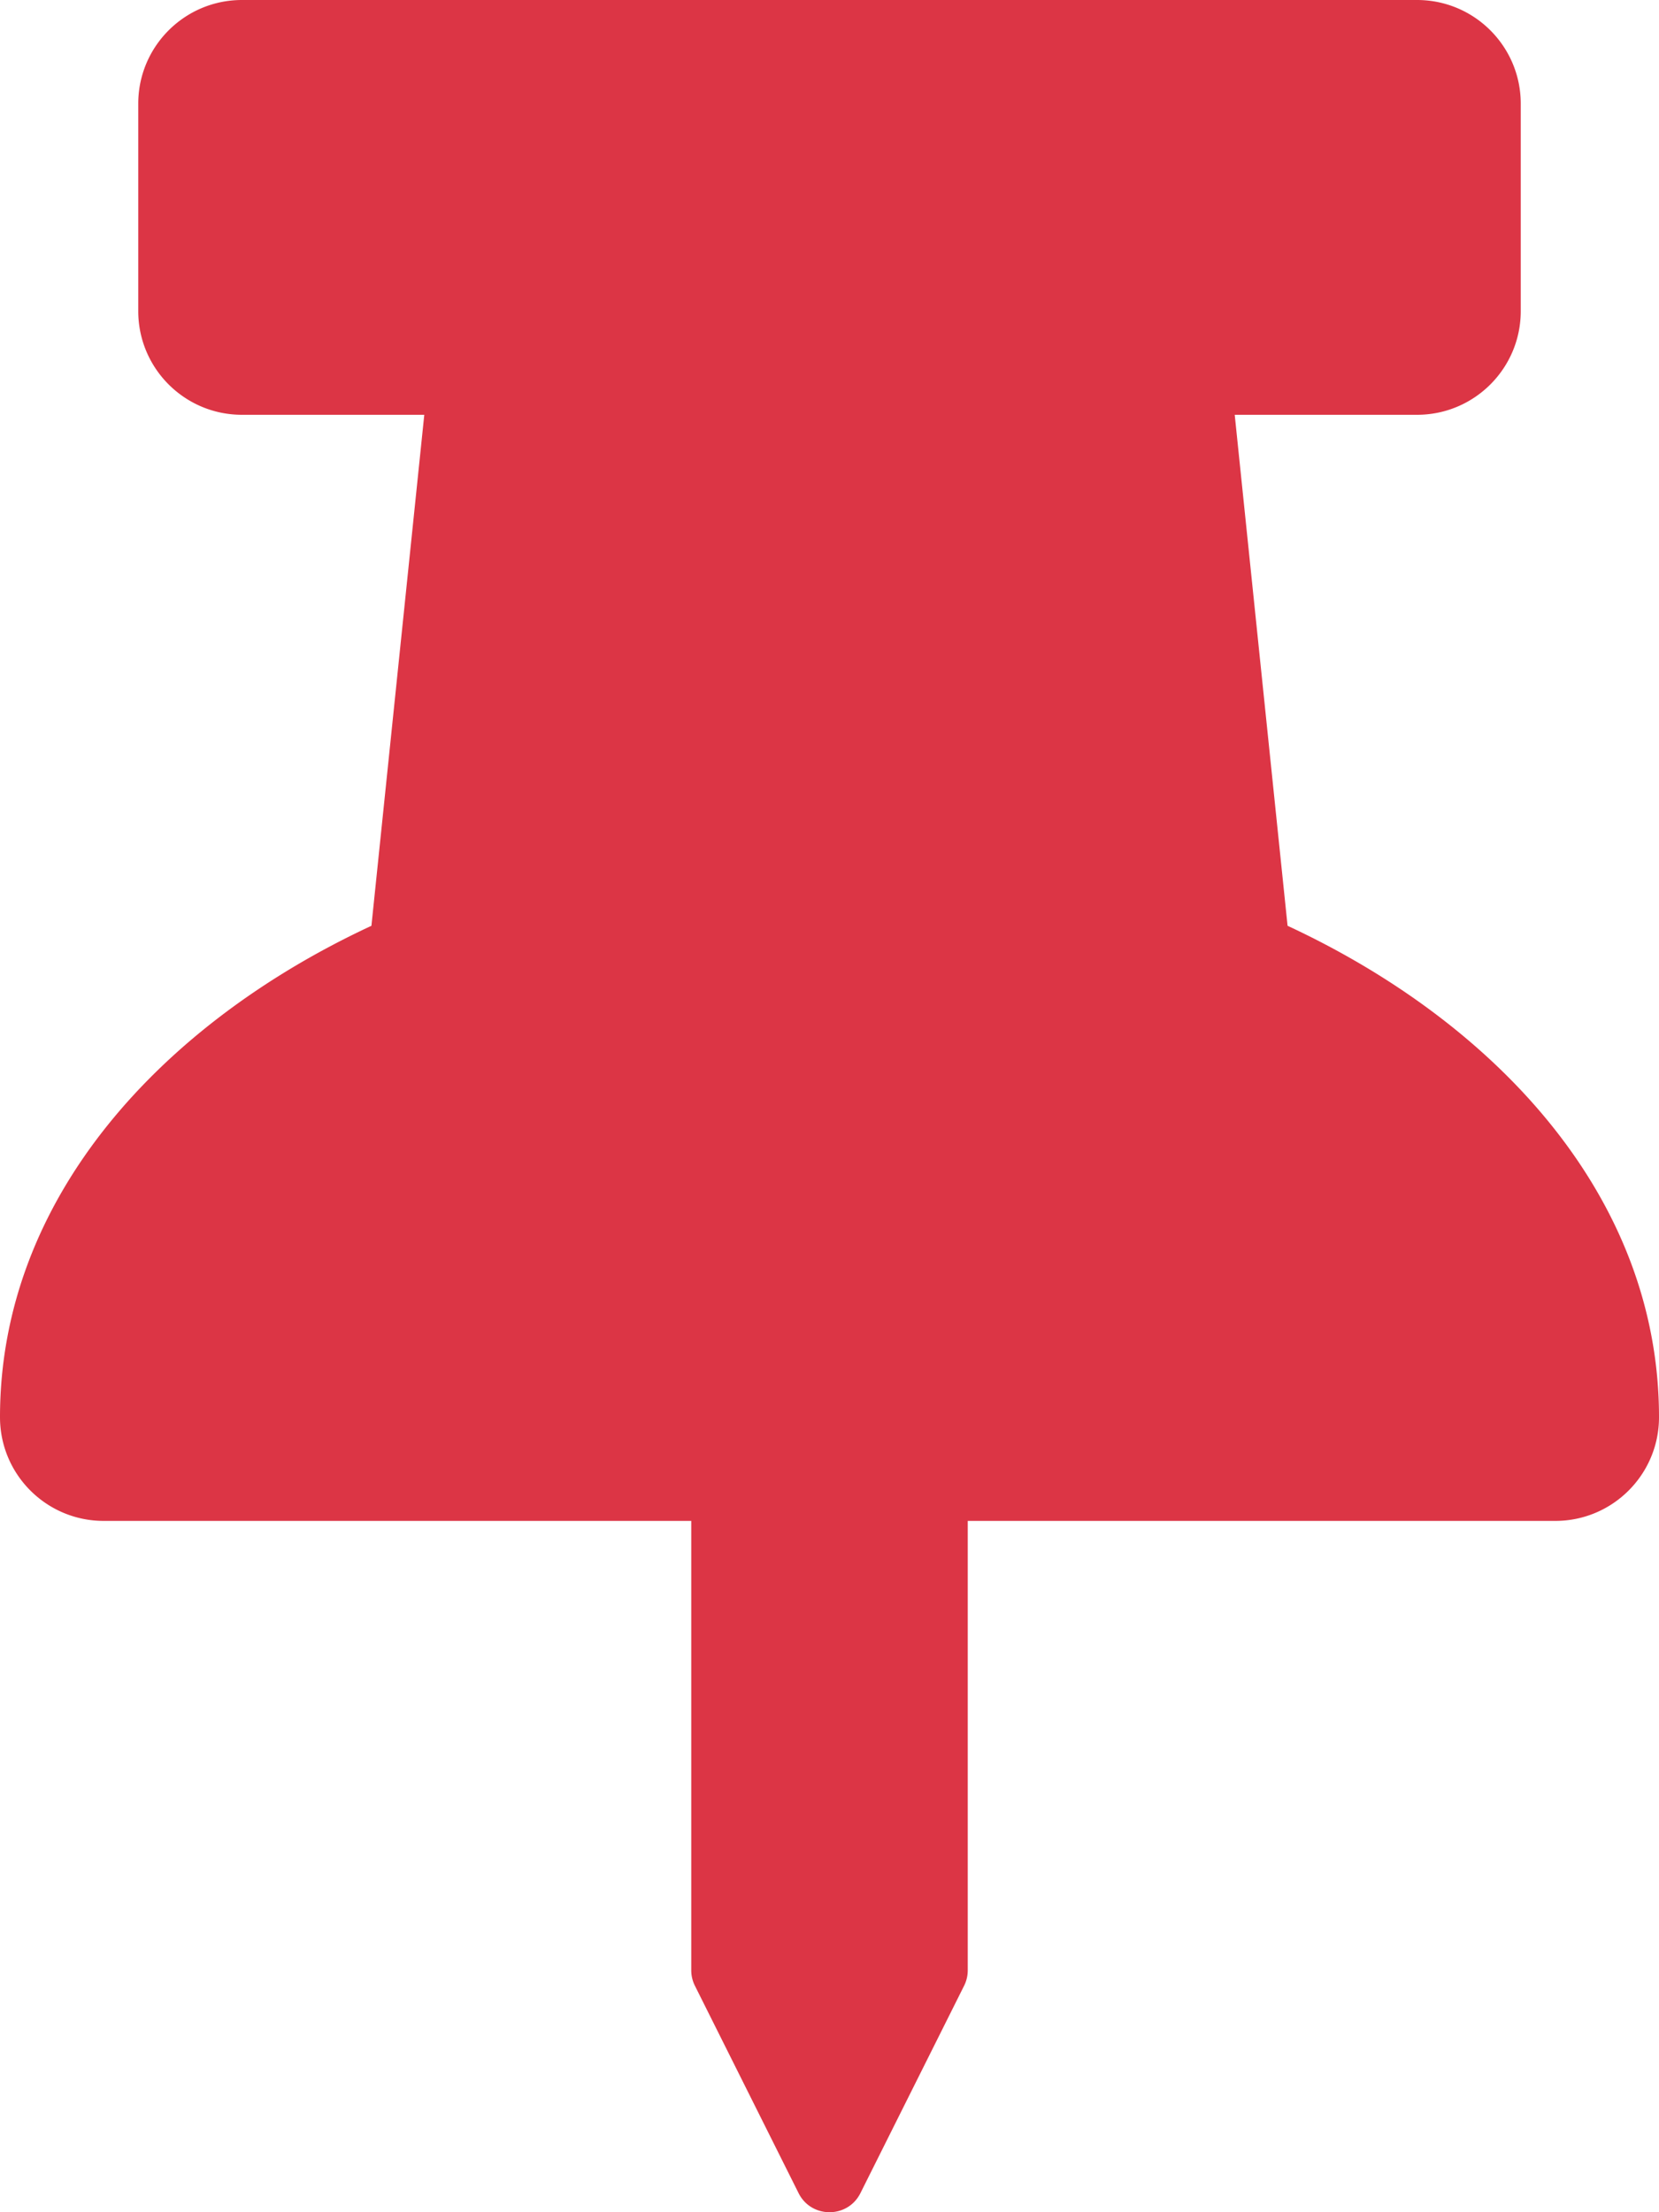 <svg class="svg-inline--fa fa-thumbtack fa-w-12 text-danger ng-scope" ng-if="item.isPinned &amp;&amp; !sitedata.isNewsfeedAdmin" aria-hidden="true" focusable="false" data-prefix="fas" data-icon="thumbtack" role="img" xmlns="http://www.w3.org/2000/svg" viewBox="0 0 384 512" data-fa-i2svg="" fill="rgb(0, 0, 0)" style="color: rgb(220, 53, 69);"><path fill="currentColor" d="M298.028 214.267L285.793 96H328c13.255 0 24-10.745 24-24V24c0-13.255-10.745-24-24-24H56C42.745 0 32 10.745 32 24v48c0 13.255 10.745 24 24 24h42.207L85.972 214.267C37.465 236.82 0 277.261 0 328c0 13.255 10.745 24 24 24h136v104.007c0 1.242.289 2.467.845 3.578l24 48c2.941 5.882 11.364 5.893 14.311 0l24-48a8.008 8.008 0 0 0 .845-3.578V352h136c13.255 0 24-10.745 24-24-.001-51.183-37.983-91.42-85.973-113.733z"></path></svg>